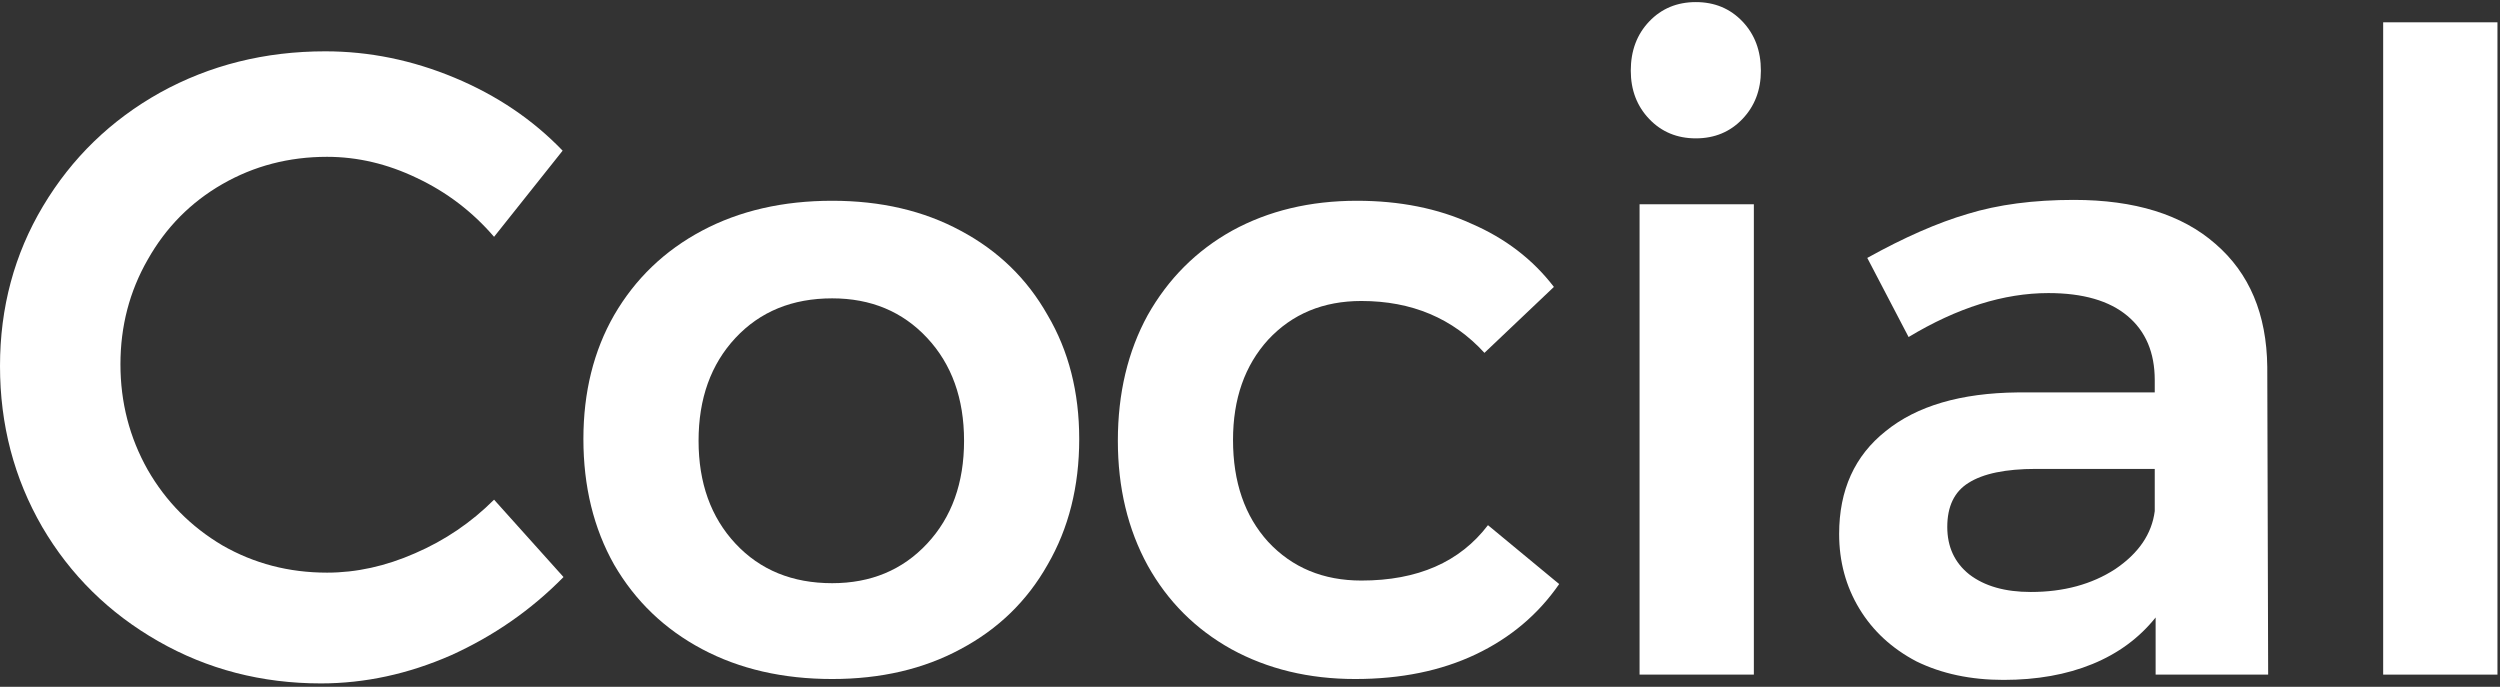 <svg width="364" height="100" viewBox="0 0 364 100" fill="none" xmlns="http://www.w3.org/2000/svg">
<rect x="0" y="0" width="364" height="100" fill="#333333" stroke="none"/>
<path d="M346.99 3.248L363.63 3.248L363.63 98.224L346.99 98.224L346.99 3.248Z" fill="white"/>
<path d="M313.859 98.225V89.904C311.47 92.891 308.398 95.153 304.643 96.689C300.889 98.225 296.579 98.993 291.715 98.993C286.937 98.993 282.713 98.097 279.043 96.305C275.459 94.427 272.686 91.867 270.723 88.624C268.761 85.382 267.779 81.755 267.779 77.745C267.779 71.344 270.041 66.353 274.563 62.769C279.086 59.099 285.486 57.222 293.763 57.136L313.731 57.136V55.344C313.731 51.334 312.409 48.219 309.763 46.001C307.118 43.782 303.278 42.672 298.243 42.672C291.758 42.672 284.974 44.806 277.891 49.072L271.875 37.553C277.251 34.566 282.115 32.432 286.467 31.152C290.905 29.787 296.067 29.105 301.955 29.105C310.83 29.105 317.699 31.238 322.563 35.505C327.513 39.771 330.03 45.745 330.115 53.425L330.243 98.225L313.859 98.225ZM295.683 86.192C300.462 86.192 304.558 85.083 307.971 82.865C311.385 80.561 313.305 77.745 313.731 74.416V68.272L296.451 68.272C292.014 68.272 288.729 68.955 286.595 70.32C284.547 71.6 283.523 73.734 283.523 76.721C283.523 79.622 284.59 81.926 286.723 83.632C288.942 85.339 291.929 86.192 295.683 86.192Z" fill="white"/>
<path d="M238.721 29.745L255.361 29.745L255.361 98.225L238.721 98.225L238.721 29.745ZM246.913 0.305C249.644 0.305 251.905 1.243 253.697 3.121C255.489 4.998 256.385 7.387 256.385 10.289C256.385 13.105 255.489 15.451 253.697 17.329C251.905 19.206 249.644 20.145 246.913 20.145C244.183 20.145 241.921 19.206 240.129 17.329C238.337 15.451 237.441 13.105 237.441 10.289C237.441 7.387 238.337 4.998 240.129 3.121C241.921 1.243 244.183 0.305 246.913 0.305Z" fill="white"/>
<path d="M216.136 51.376C211.528 46.342 205.554 43.824 198.216 43.824C192.669 43.824 188.146 45.702 184.648 49.456C181.234 53.211 179.528 58.075 179.528 64.048C179.528 70.192 181.234 75.142 184.648 78.896C188.146 82.651 192.669 84.528 198.216 84.528C206.408 84.528 212.552 81.84 216.648 76.464L227.016 85.04C223.944 89.478 219.89 92.891 214.856 95.28C209.821 97.67 203.976 98.864 197.32 98.864C190.578 98.864 184.562 97.414 179.272 94.512C174.066 91.611 170.013 87.558 167.112 82.352C164.21 77.062 162.76 71.003 162.76 64.176C162.76 57.264 164.21 51.163 167.112 45.872C170.098 40.582 174.194 36.486 179.4 33.584C184.69 30.683 190.749 29.232 197.576 29.232C203.805 29.232 209.352 30.342 214.216 32.56C219.165 34.694 223.176 37.766 226.248 41.776L216.136 51.376Z" fill="white"/>
<path d="M121.167 29.232C128.25 29.232 134.479 30.683 139.855 33.584C145.317 36.486 149.541 40.582 152.527 45.872C155.599 51.078 157.135 57.094 157.135 63.92C157.135 70.832 155.599 76.934 152.527 82.224C149.541 87.515 145.317 91.611 139.855 94.512C134.479 97.414 128.25 98.864 121.167 98.864C113.999 98.864 107.685 97.414 102.223 94.512C96.762 91.611 92.495 87.515 89.423 82.224C86.437 76.934 84.943 70.832 84.943 63.92C84.943 57.094 86.437 51.078 89.423 45.872C92.495 40.582 96.762 36.486 102.223 33.584C107.685 30.683 113.999 29.232 121.167 29.232ZM121.167 43.44C115.365 43.44 110.671 45.36 107.087 49.2C103.503 53.04 101.711 58.032 101.711 64.176C101.711 70.32 103.503 75.312 107.087 79.152C110.671 82.992 115.365 84.912 121.167 84.912C126.799 84.912 131.407 82.992 134.991 79.152C138.575 75.312 140.367 70.32 140.367 64.176C140.367 58.032 138.575 53.04 134.991 49.2C131.407 45.36 126.799 43.44 121.167 43.44Z" fill="white"/>
<path d="M71.936 34.481C68.779 30.811 65.024 27.953 60.672 25.905C56.405 23.857 52.053 22.833 47.616 22.833C42.069 22.833 36.992 24.155 32.384 26.801C27.776 29.446 24.149 33.115 21.504 37.809C18.859 42.417 17.536 47.494 17.536 53.041C17.536 58.587 18.859 63.707 21.504 68.401C24.149 73.009 27.776 76.678 32.384 79.409C36.992 82.054 42.069 83.377 47.616 83.377C51.883 83.377 56.149 82.438 60.416 80.561C64.768 78.683 68.608 76.081 71.936 72.753L82.048 84.017C77.355 88.795 71.893 92.593 65.664 95.409C59.435 98.139 53.12 99.505 46.72 99.505C38.101 99.505 30.208 97.457 23.04 93.361C15.872 89.265 10.24 83.718 6.144 76.721C2.048 69.638 0 61.83 0 53.297C0 44.763 2.091 36.998 6.272 30.001C10.453 23.003 16.128 17.499 23.296 13.489C30.549 9.478 38.571 7.473 47.36 7.473C53.76 7.473 60.032 8.753 66.176 11.313C72.32 13.873 77.568 17.414 81.92 21.937L71.936 34.481Z" fill="white"/>
</svg>
